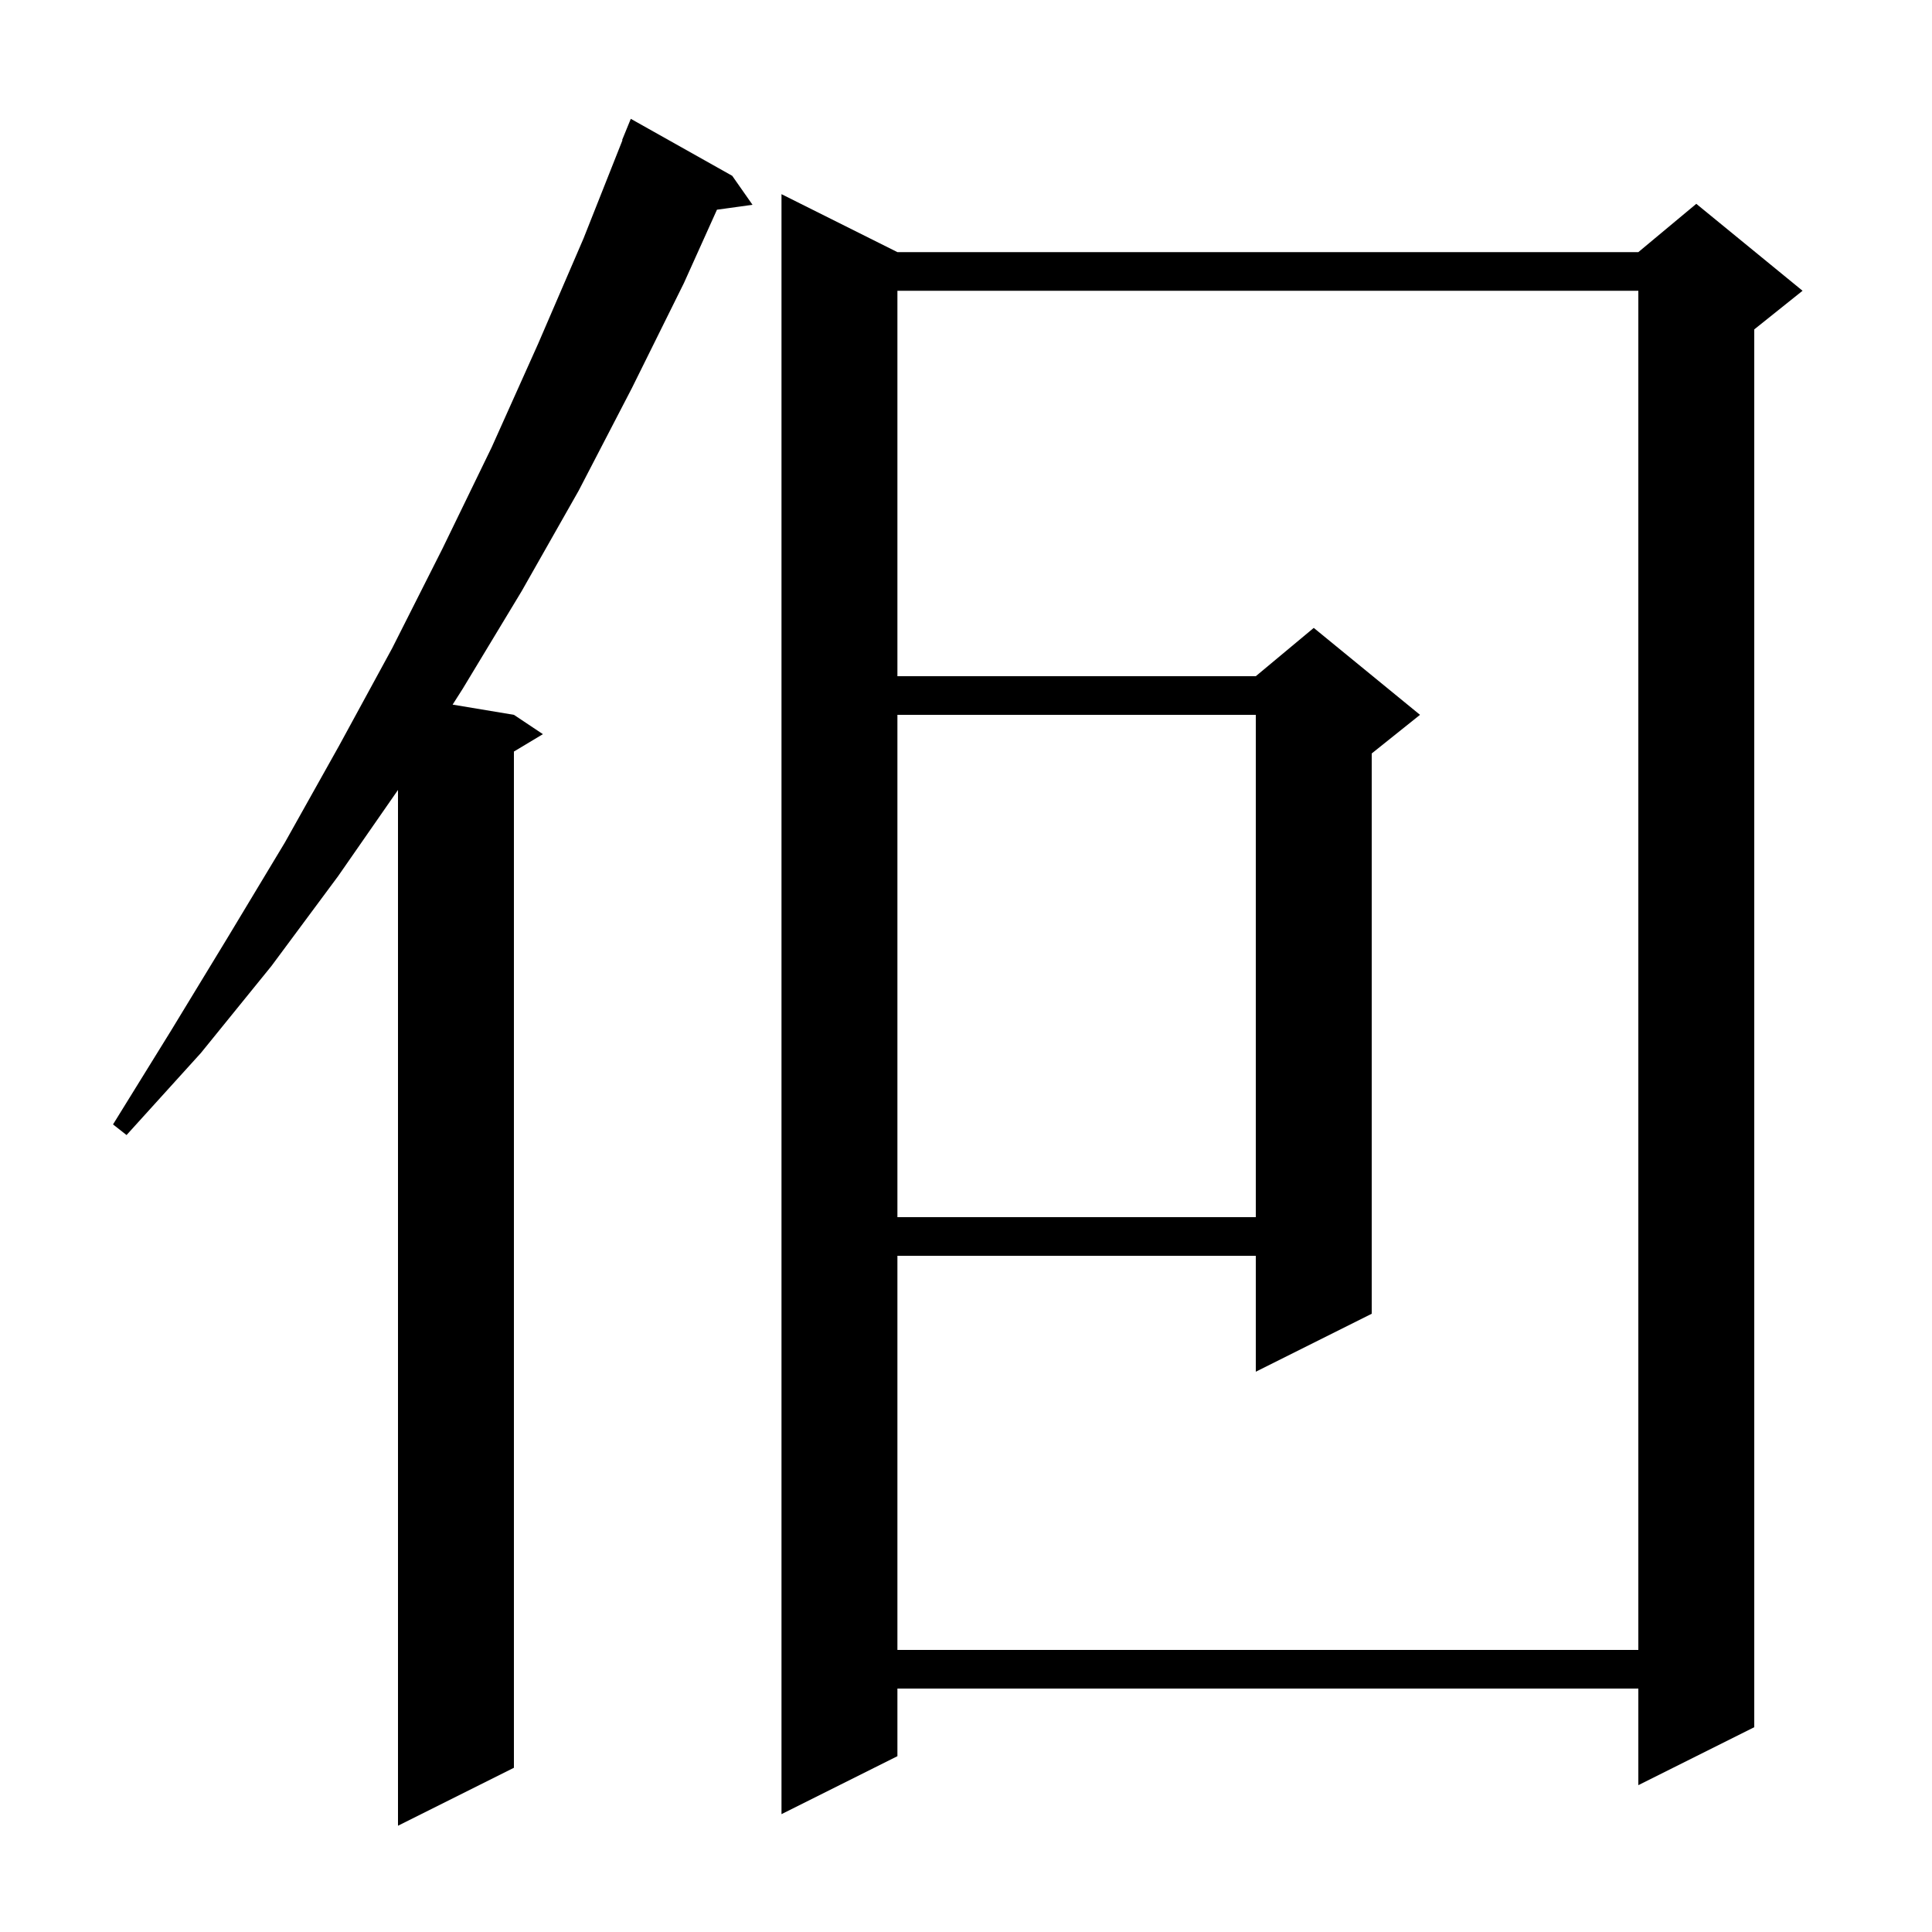 <svg xmlns="http://www.w3.org/2000/svg" xmlns:xlink="http://www.w3.org/1999/xlink" version="1.1" baseProfile="full" viewBox="0 0 200 200" width="200" height="200"><g fill="currentColor"><path d="M 75.8 18.2 L 77.9 21.2 L 74.22 21.708 L 70.8 29.3 L 65.4 40.2 L 59.9 50.8 L 54.0 61.2 L 47.9 71.3 L 46.855 72.942 L 53.2 74.0 L 56.2 76.0 L 53.2 77.8 L 53.2 183.0 L 41.2 189.0 L 41.2 81.776 L 35.0 90.7 L 28.1 100.0 L 20.8 109.0 L 13.1 117.5 L 11.7 116.4 L 17.7 106.7 L 23.6 97.0 L 29.5 87.2 L 35.1 77.2 L 40.6 67.1 L 45.8 56.8 L 50.9 46.3 L 55.7 35.6 L 60.4 24.7 L 64.438 14.512 L 64.4 14.5 L 65.3 12.3 Z M 92.9 26.1 L 169.6 26.1 L 175.6 21.1 L 186.6 30.1 L 181.6 34.1 L 181.6 178.8 L 169.6 184.8 L 169.6 174.8 L 92.9 174.8 L 92.9 181.8 L 80.9 187.8 L 80.9 20.1 Z M 92.9 30.1 L 92.9 70.0 L 130.0 70.0 L 136.0 65.0 L 147.0 74.0 L 142.0 78.0 L 142.0 136.0 L 130.0 142.0 L 130.0 130.0 L 92.9 130.0 L 92.9 170.8 L 169.6 170.8 L 169.6 30.1 Z M 92.9 74.0 L 92.9 126.0 L 130.0 126.0 L 130.0 74.0 Z "/></g></svg>